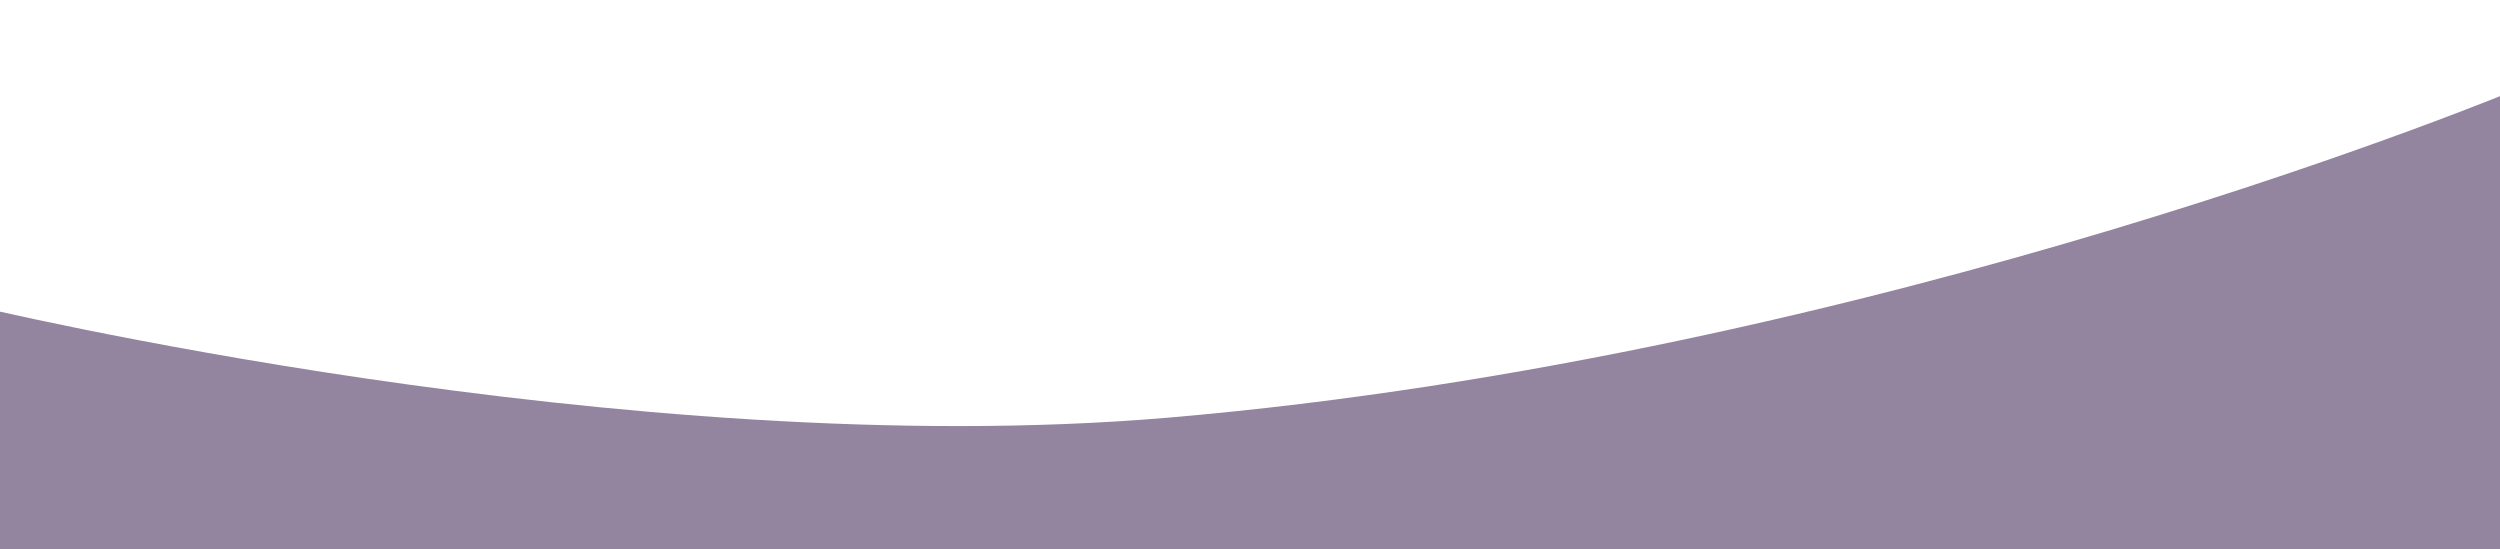   <svg xmlns="http://www.w3.org/2000/svg" width="100%" viewBox="0 0 1197 263" style="vertical-align: middle; max-width: 100%; width: 100%;">
   <defs>
   </defs>
   <path d="M-14,146s314.189,76.045,573,54c340.376-28.992,648-158,648-158V272H-14V146Z" fill="rgb(147,132,160)">
   </path>
   <path d="M-10,118S915.588,250.917,1211-5V49S814.916,303.815-13,241Z" fill-rule="evenodd" fill="transparent">
   </path>
  </svg>
